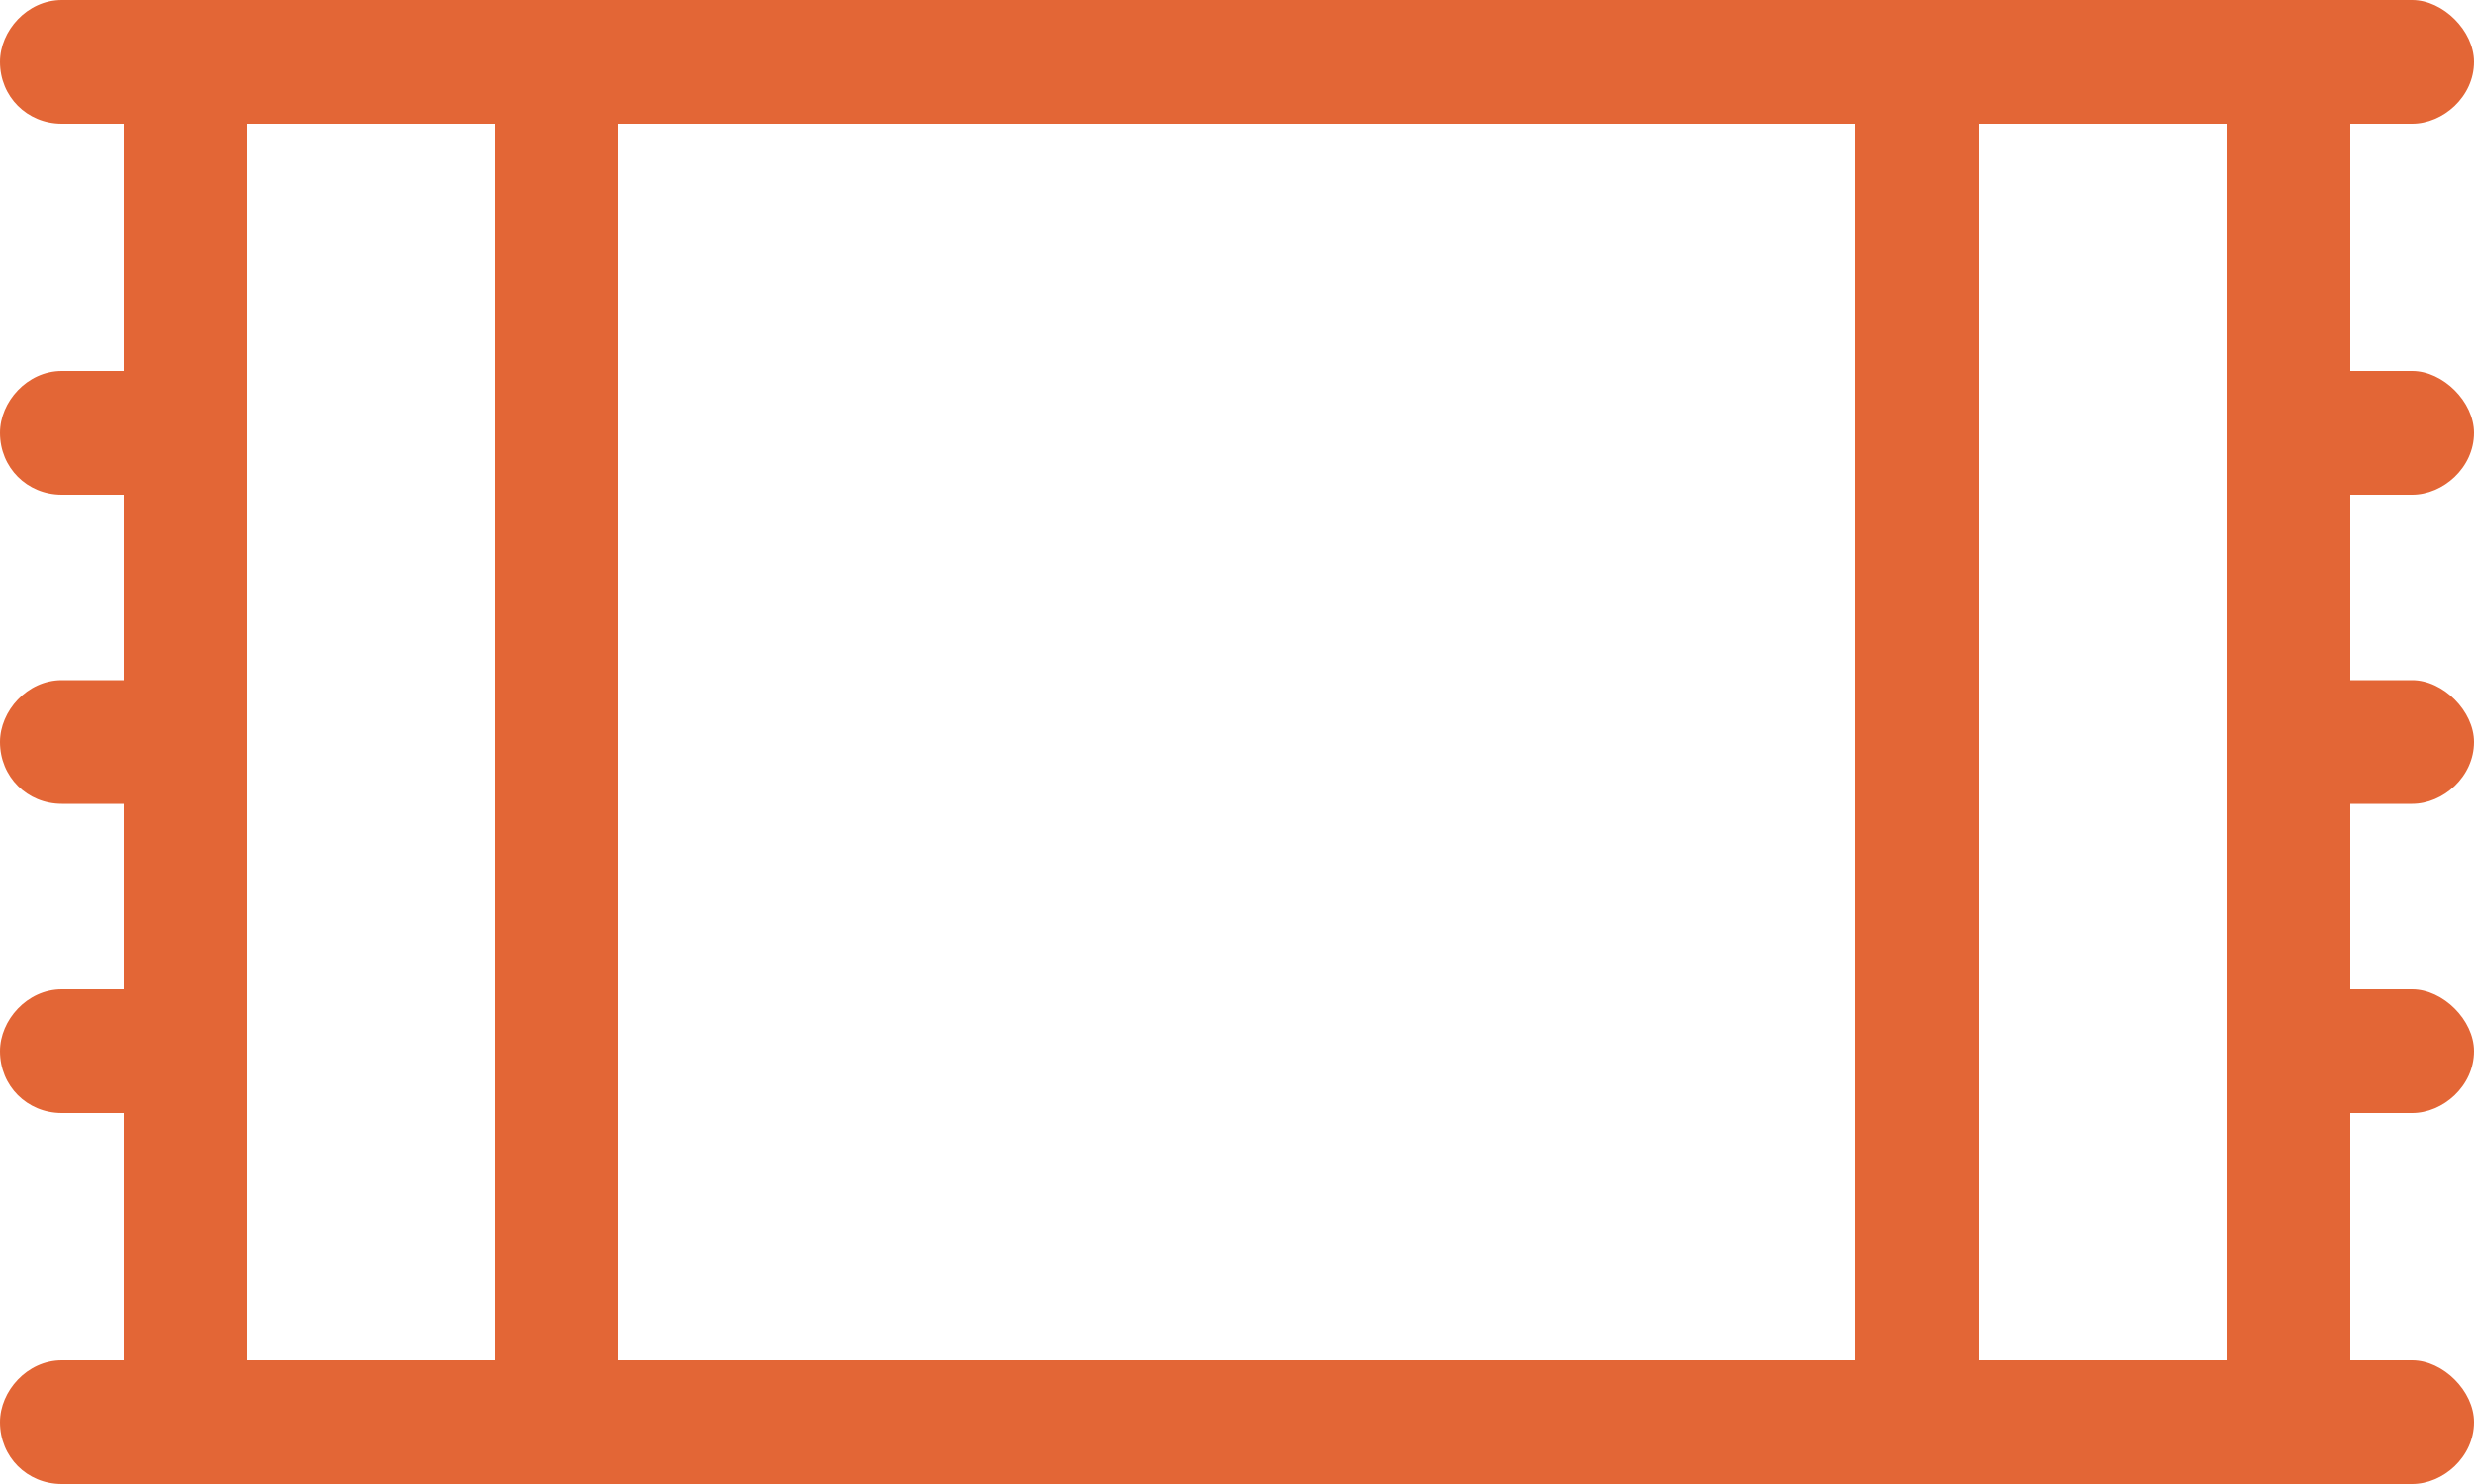 <svg width="125" height="75" viewBox="0 0 125 75" fill="none" xmlns="http://www.w3.org/2000/svg">
<path d="M3.125 0H6.25H9.375H12.5H112.5H115.625H118.75H121.875C123.438 0 125 1.562 125 3.125C125 4.883 123.438 6.25 121.875 6.25H118.75V18.75H121.875C123.438 18.75 125 20.312 125 21.875C125 23.633 123.438 25 121.875 25H118.75V34.375H121.875C123.438 34.375 125 35.938 125 37.5C125 39.258 123.438 40.625 121.875 40.625H118.75V50H121.875C123.438 50 125 51.562 125 53.125C125 54.883 123.438 56.25 121.875 56.25H118.75V68.75H121.875C123.438 68.75 125 70.312 125 71.875C125 73.633 123.438 75 121.875 75H118.75H115.625H112.5H12.5H9.375H6.25H3.125C1.367 75 0 73.633 0 71.875C0 70.312 1.367 68.75 3.125 68.75H6.25V56.25H3.125C1.367 56.25 0 54.883 0 53.125C0 51.562 1.367 50 3.125 50H6.25V40.625H3.125C1.367 40.625 0 39.258 0 37.5C0 35.938 1.367 34.375 3.125 34.375H6.25V25H3.125C1.367 25 0 23.633 0 21.875C0 20.312 1.367 18.75 3.125 18.75H6.25V6.25H3.125C1.367 6.25 0 4.883 0 3.125C0 1.562 1.367 0 3.125 0ZM12.5 6.25V21.875V37.5V53.125V68.75H25V6.25H12.5ZM100 6.25V68.75H112.5V53.125V37.5V21.875V6.25H100ZM93.75 6.25H31.25V68.75H93.75V6.25Z" fill="#E36636"/>
</svg>
